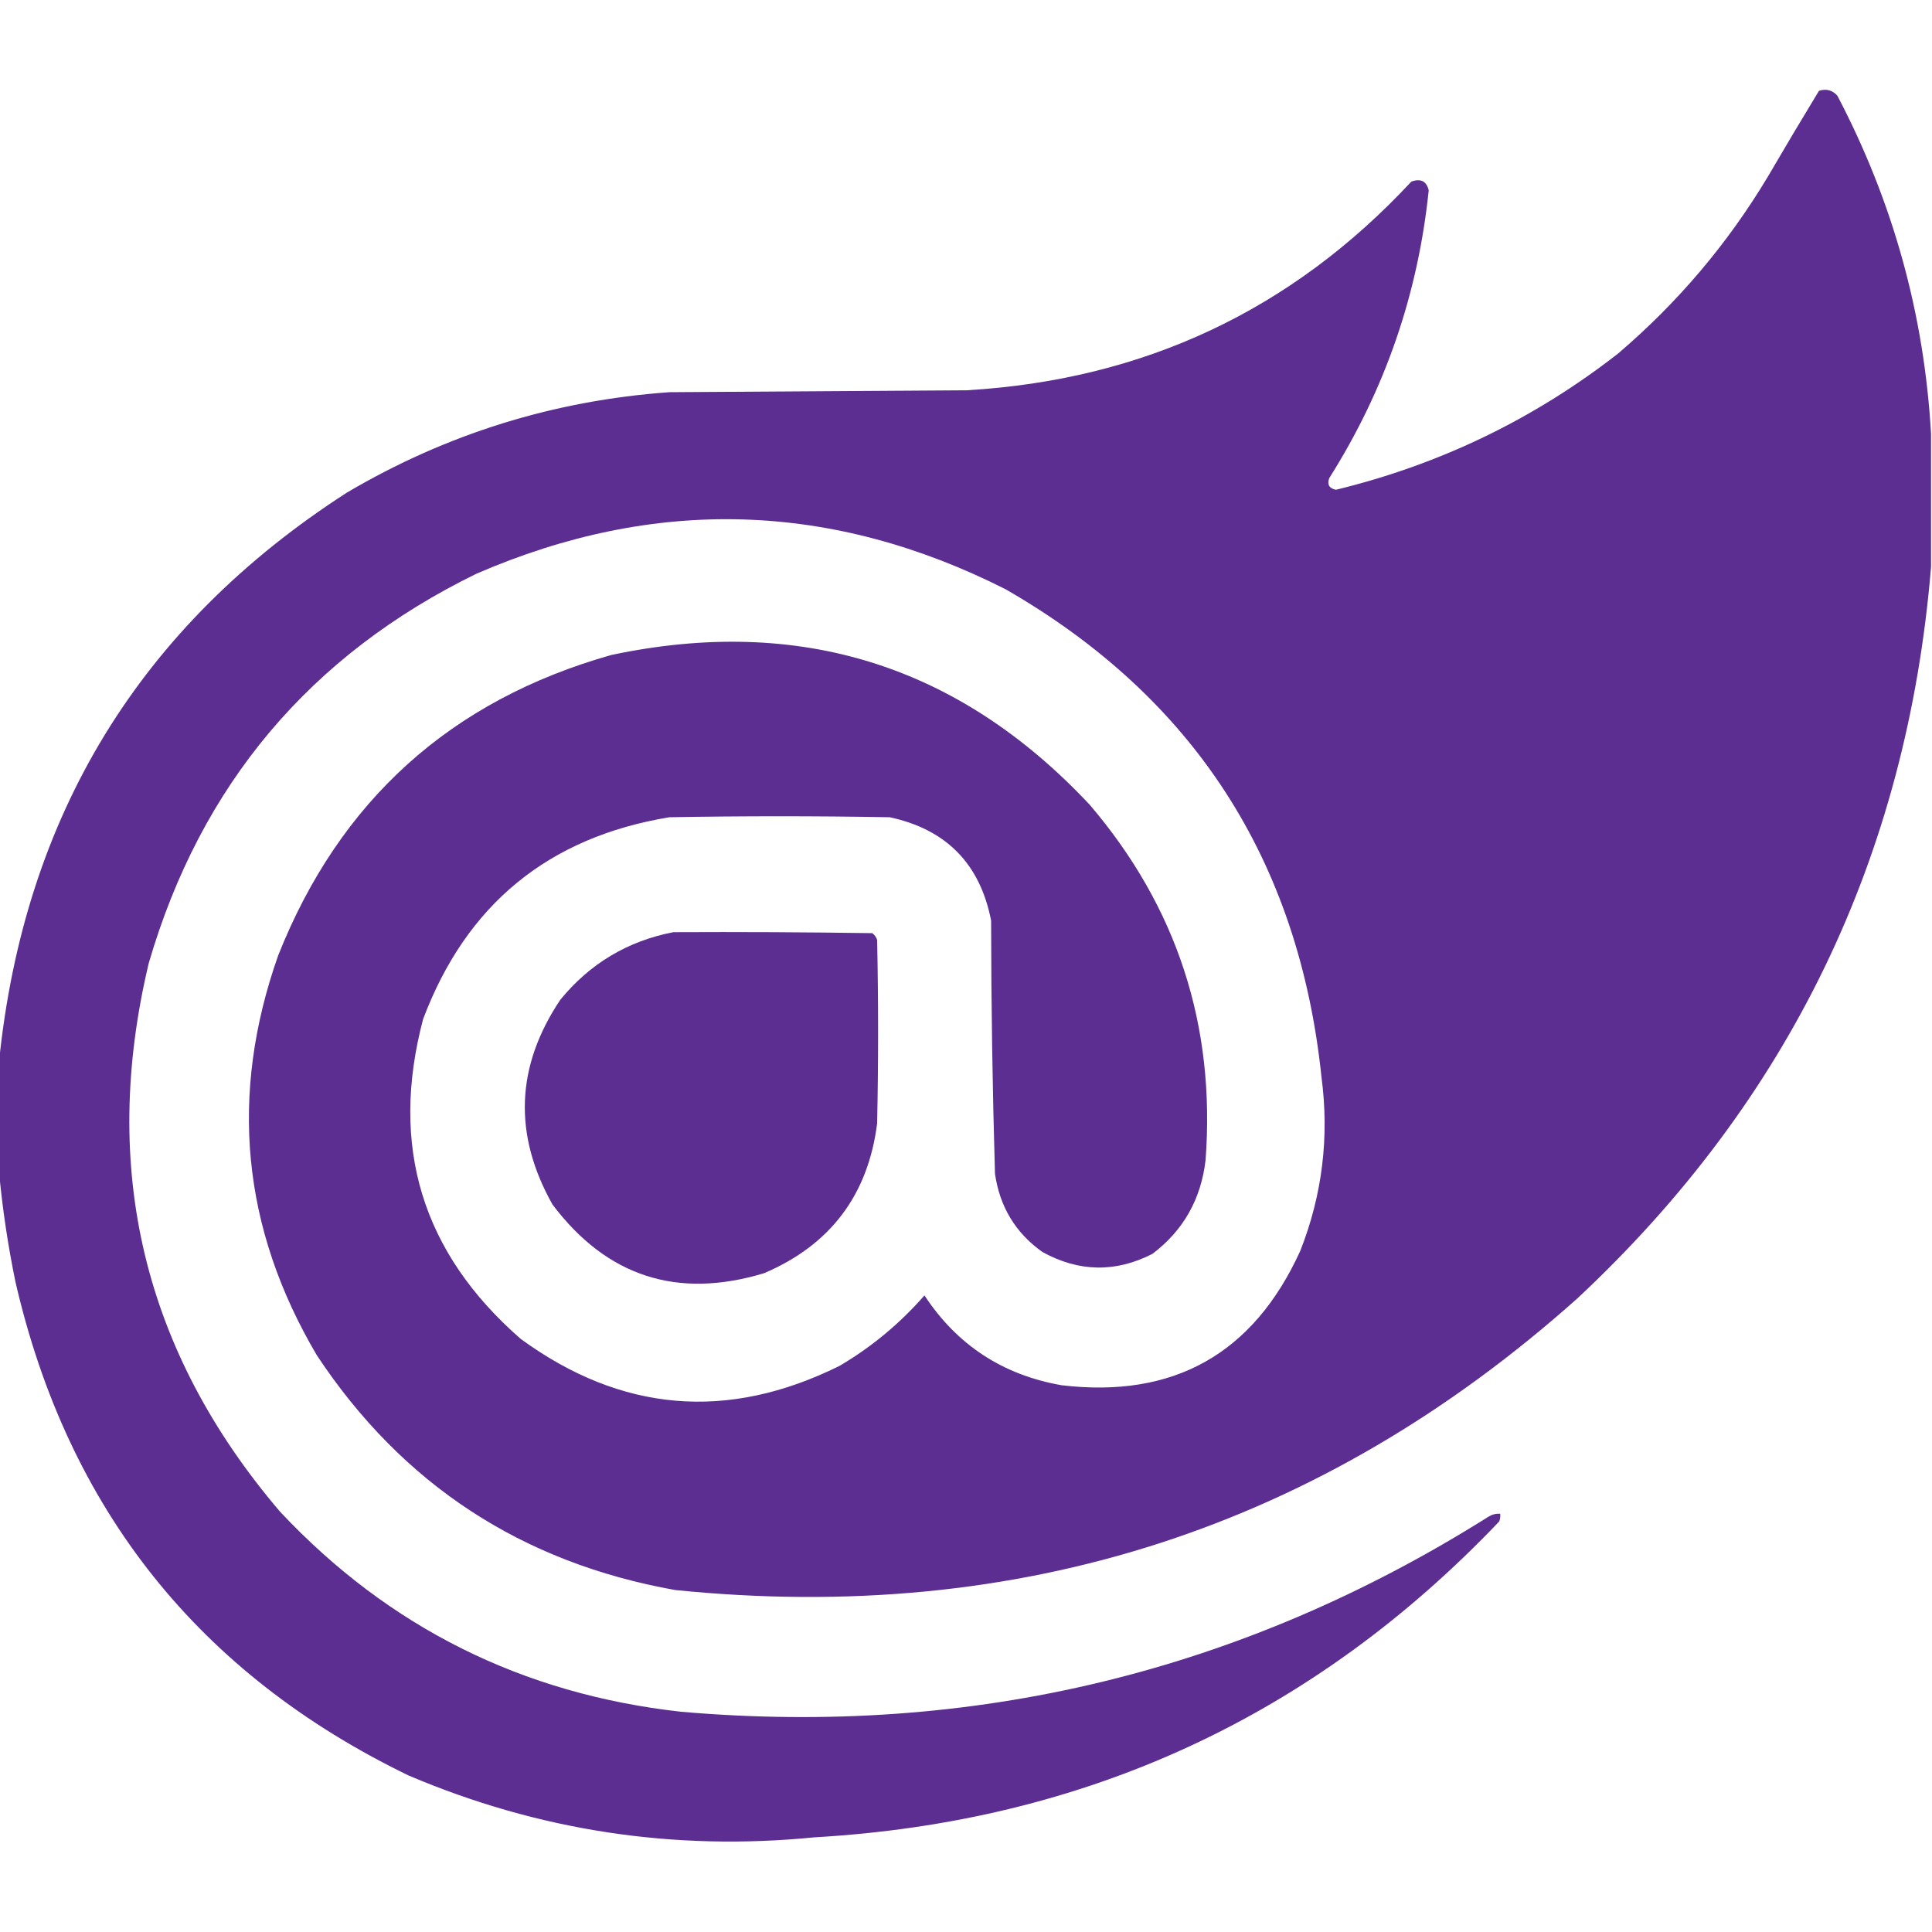 <?xml version="1.0" encoding="UTF-8"?>
<!DOCTYPE svg PUBLIC "-//W3C//DTD SVG 1.1//EN" "http://www.w3.org/Graphics/SVG/1.1/DTD/svg11.dtd">
<svg xmlns="http://www.w3.org/2000/svg" version="1.1" width="1000px" height="1000px" style="shape-rendering:geometricPrecision; text-rendering:geometricPrecision; image-rendering:optimizeQuality; fill-rule:evenodd; clip-rule:evenodd" xmlns:xlink="http://www.w3.org/1999/xlink">
<g><path style="opacity:0.991" fill="#5b2d91" d="M 999.5,224.5 C 999.5,247.5 999.5,270.5 999.5,293.5C 987.105,443.45 926.105,569.617 816.5,672C 683.561,790.753 527.894,841.086 349.5,823C 270.074,808.831 208.241,768.331 164,701.5C 125.156,635.721 118.49,566.721 144,494.5C 175.867,414.302 233.367,362.469 316.5,339C 413.785,318.432 496.285,344.266 564,416.5C 609.201,469.44 629.201,530.773 624,600.5C 621.636,620.75 612.469,636.917 596.5,649C 577.395,658.77 558.395,658.437 539.5,648C 525.633,638.124 517.466,624.624 515,607.5C 513.716,563.856 513.049,520.19 513,476.5C 507.273,447.106 489.773,429.273 460.5,423C 422.5,422.333 384.5,422.333 346.5,423C 283.864,433.306 241.364,468.139 219,527.5C 201.587,593.253 218.421,648.42 269.5,693C 321.584,731.019 376.584,735.686 434.5,707C 451.112,697.225 465.779,685.058 478.5,670.5C 495.368,696.172 519.035,711.672 549.5,717C 607.554,723.889 648.721,700.722 673,647.5C 684.436,618.479 688.103,588.479 684,557.5C 672.278,445.129 617.778,360.963 520.5,305C 430.417,259.489 339.084,256.822 246.5,297C 160.387,339.124 103.887,406.291 77,498.5C 51.619,604.965 74.285,699.632 145,782.5C 201.202,842.351 270.369,876.851 352.5,886C 503.388,899.11 642.721,865.443 770.5,785C 772.345,783.872 774.345,783.372 776.5,783.5C 776.657,784.873 776.49,786.207 776,787.5C 679.835,888.483 561.668,942.983 421.5,951C 348.701,958.22 278.701,947.553 211.5,919C 102.973,866.45 35.139,781.283 8,663.5C 4.088,644.511 1.255,625.511 -0.5,606.5C -0.5,587.5 -0.5,568.5 -0.5,549.5C 12.476,422.139 72.476,323.972 179.5,255C 231.04,224.599 286.707,207.266 346.5,203C 397.833,202.667 449.167,202.333 500.5,202C 591.917,196.616 668.584,160.616 730.5,94C 735.357,92.247 738.357,93.747 739.5,98.5C 733.96,152.291 716.793,201.958 688,247.5C 686.835,250.814 688.002,252.814 691.5,253.5C 745.424,240.368 794.091,216.868 837.5,183C 868.397,156.65 894.231,126.15 915,91.5C 923.707,76.584 932.541,61.751 941.5,47C 945.274,45.818 948.441,46.651 951,49.5C 979.811,104.421 995.978,162.754 999.5,224.5 Z"/></g>
<g><path style="opacity:0.991" fill="#5b2d91" d="M 348.5,482.5 C 382.835,482.333 417.168,482.5 451.5,483C 452.701,483.903 453.535,485.069 454,486.5C 454.667,518.167 454.667,549.833 454,581.5C 449.301,618.529 429.801,644.363 395.5,659C 350.606,672.59 314.106,660.757 286,623.5C 265.604,587.302 266.938,551.968 290,517.5C 305.312,498.763 324.812,487.097 348.5,482.5 Z"/></g>
</svg>
